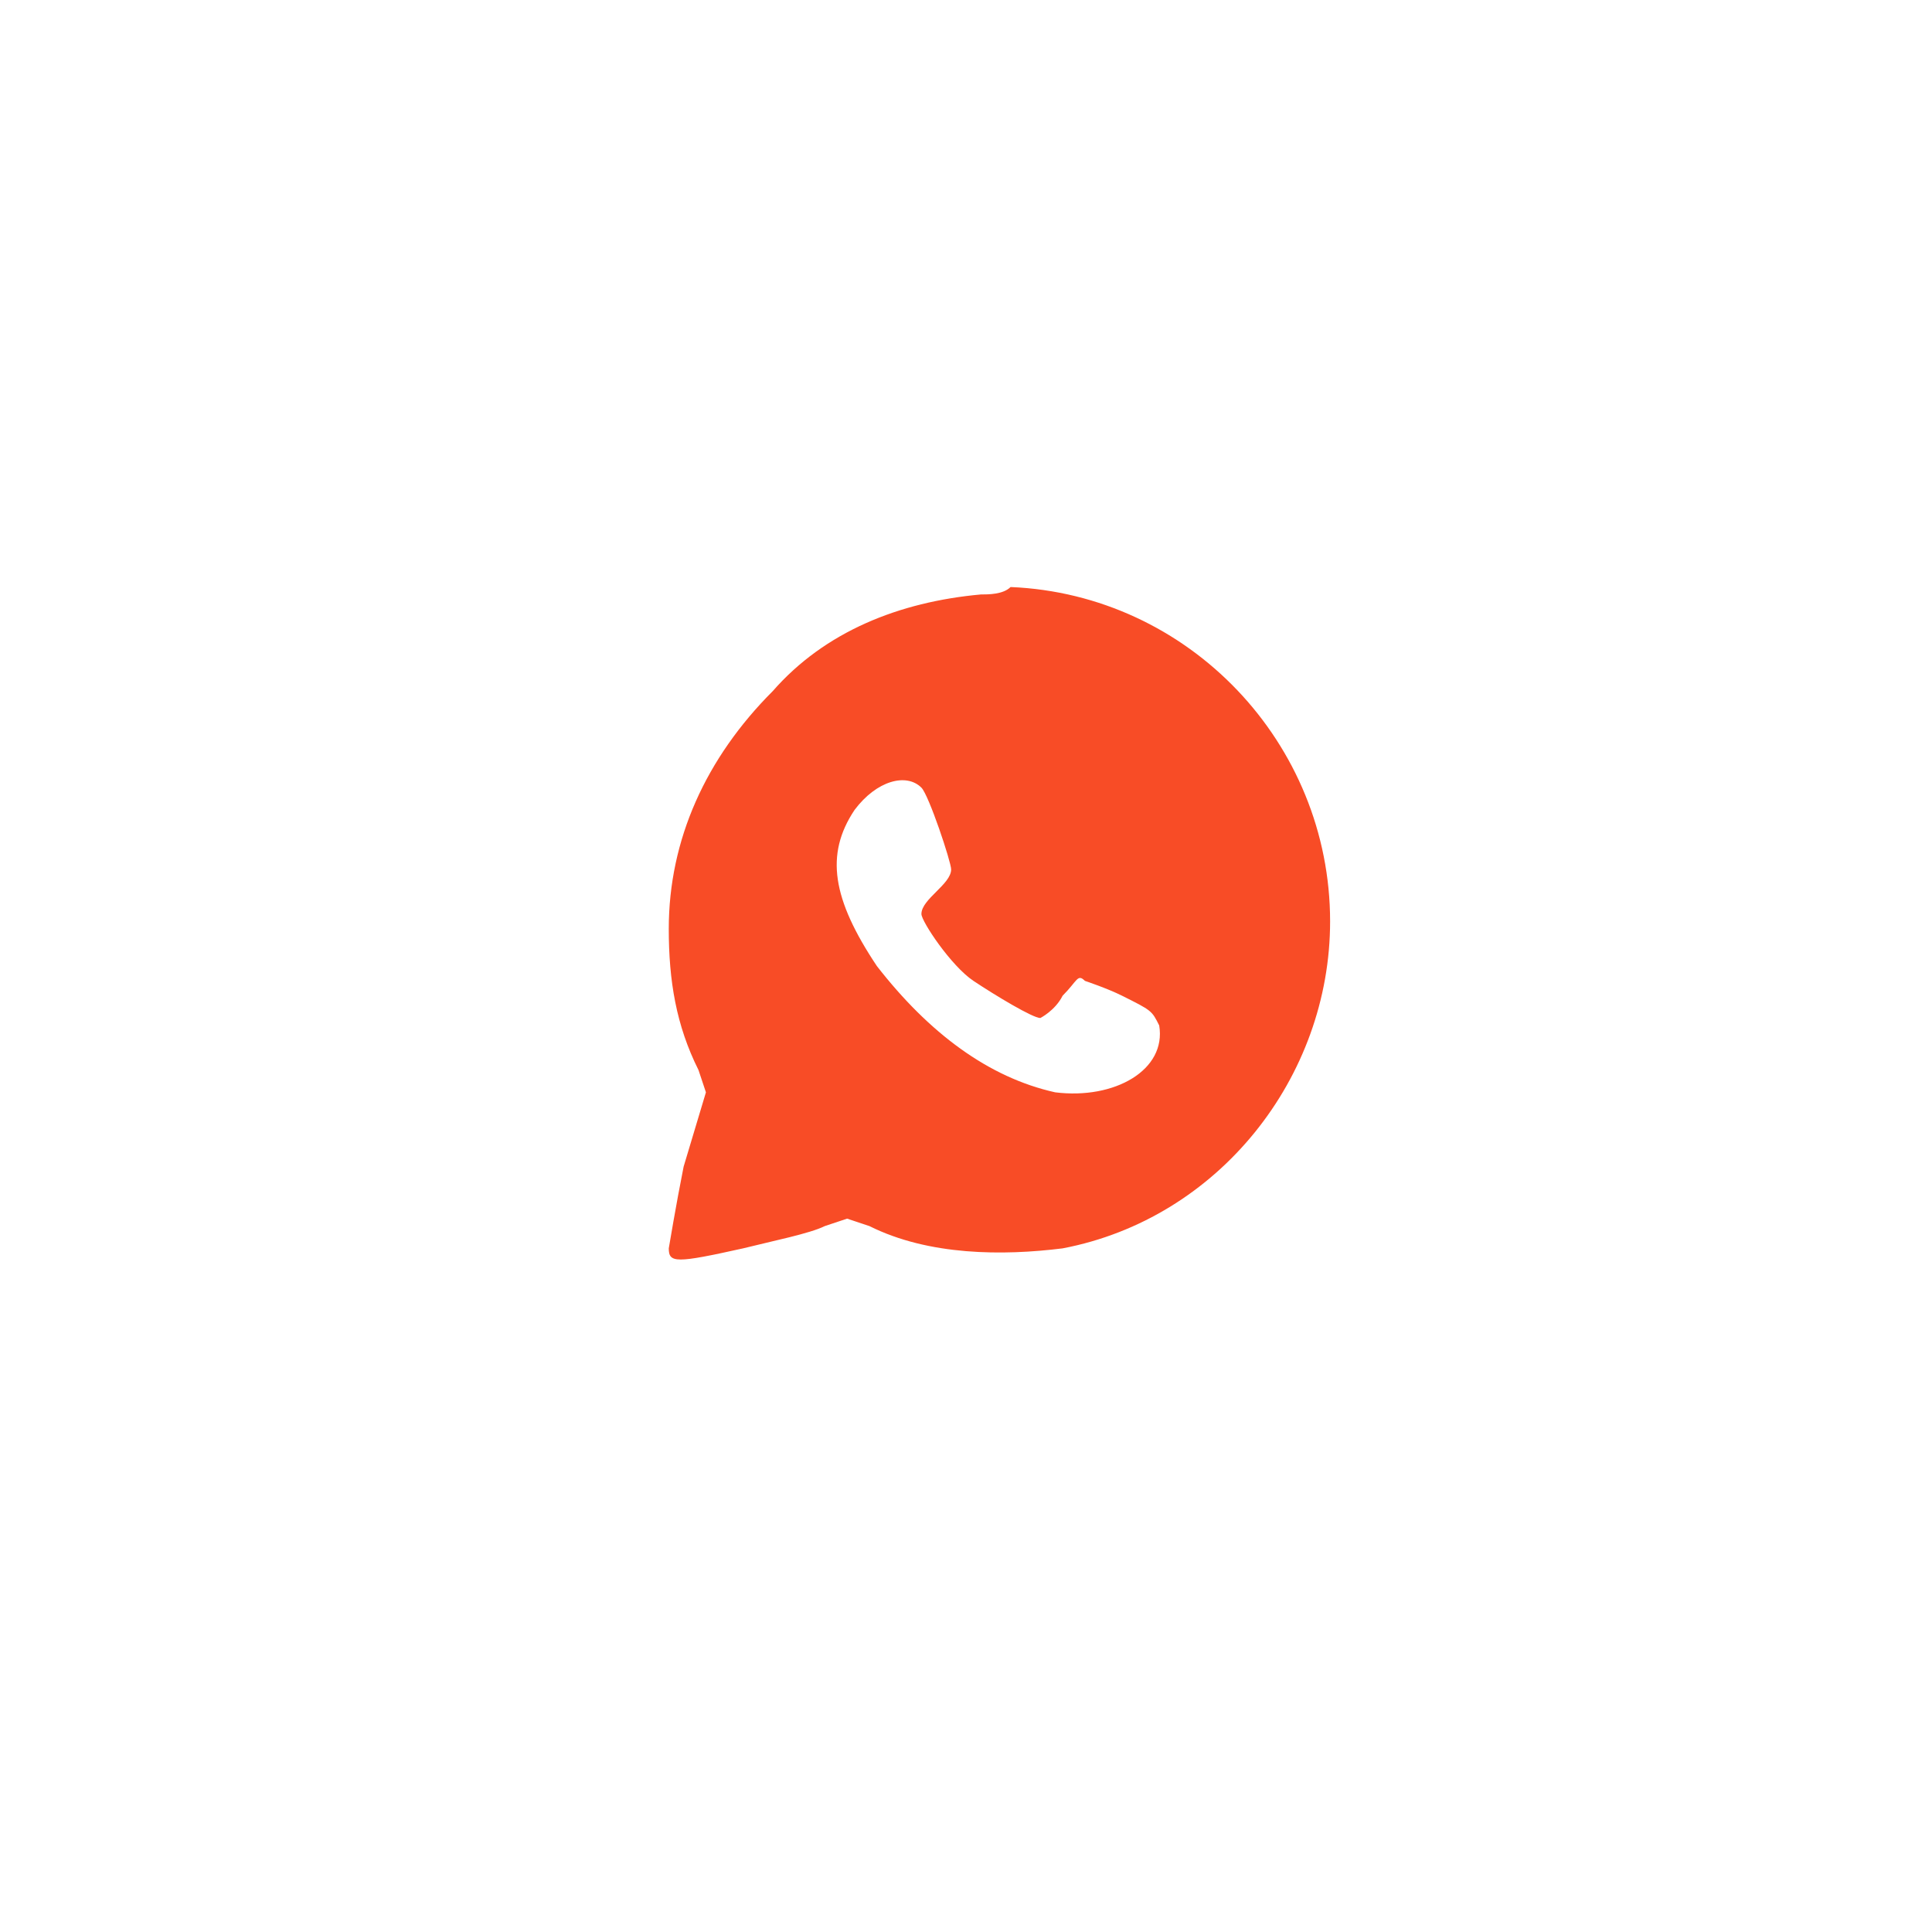<?xml version="1.0" encoding="UTF-8"?> <!-- Generator: Adobe Illustrator 22.1.0, SVG Export Plug-In . SVG Version: 6.00 Build 0) --> <svg xmlns="http://www.w3.org/2000/svg" xmlns:xlink="http://www.w3.org/1999/xlink" id="Слой_1" x="0px" y="0px" viewBox="0 0 26 26" style="enable-background:new 0 0 26 26;" xml:space="preserve"> <style type="text/css"> .st0{fill:#F84C26;} </style> <path class="st0" d="M13.2,8c-1.1,0.1-2.1,0.5-2.8,1.3C9.5,10.2,9,11.3,9,12.5c0,0.7,0.1,1.3,0.4,1.9l0.1,0.3l-0.3,1 C9.1,16.2,9,16.8,9,16.8c0,0.2,0.1,0.2,1,0c0.4-0.1,0.9-0.2,1.1-0.3l0.3-0.1l0.3,0.1c0.8,0.4,1.8,0.4,2.6,0.3 c2.1-0.4,3.6-2.3,3.6-4.4c0-2.4-1.9-4.4-4.3-4.5C13.5,8,13.3,8,13.2,8z M12.4,10.6c0.1,0.1,0.4,1,0.4,1.1c0,0.1-0.1,0.2-0.2,0.3 c-0.1,0.1-0.2,0.2-0.2,0.3c0,0.1,0.4,0.7,0.7,0.9c0.3,0.2,0.8,0.5,0.9,0.5c0,0,0.2-0.1,0.3-0.3c0.2-0.2,0.2-0.3,0.3-0.2 c0,0,0.3,0.1,0.5,0.2c0.4,0.2,0.4,0.2,0.5,0.4c0.1,0.6-0.6,1-1.4,0.9c-0.9-0.2-1.7-0.8-2.4-1.7c-0.6-0.9-0.7-1.5-0.3-2.1 C11.8,10.5,12.2,10.4,12.4,10.6z"></path> </svg> 